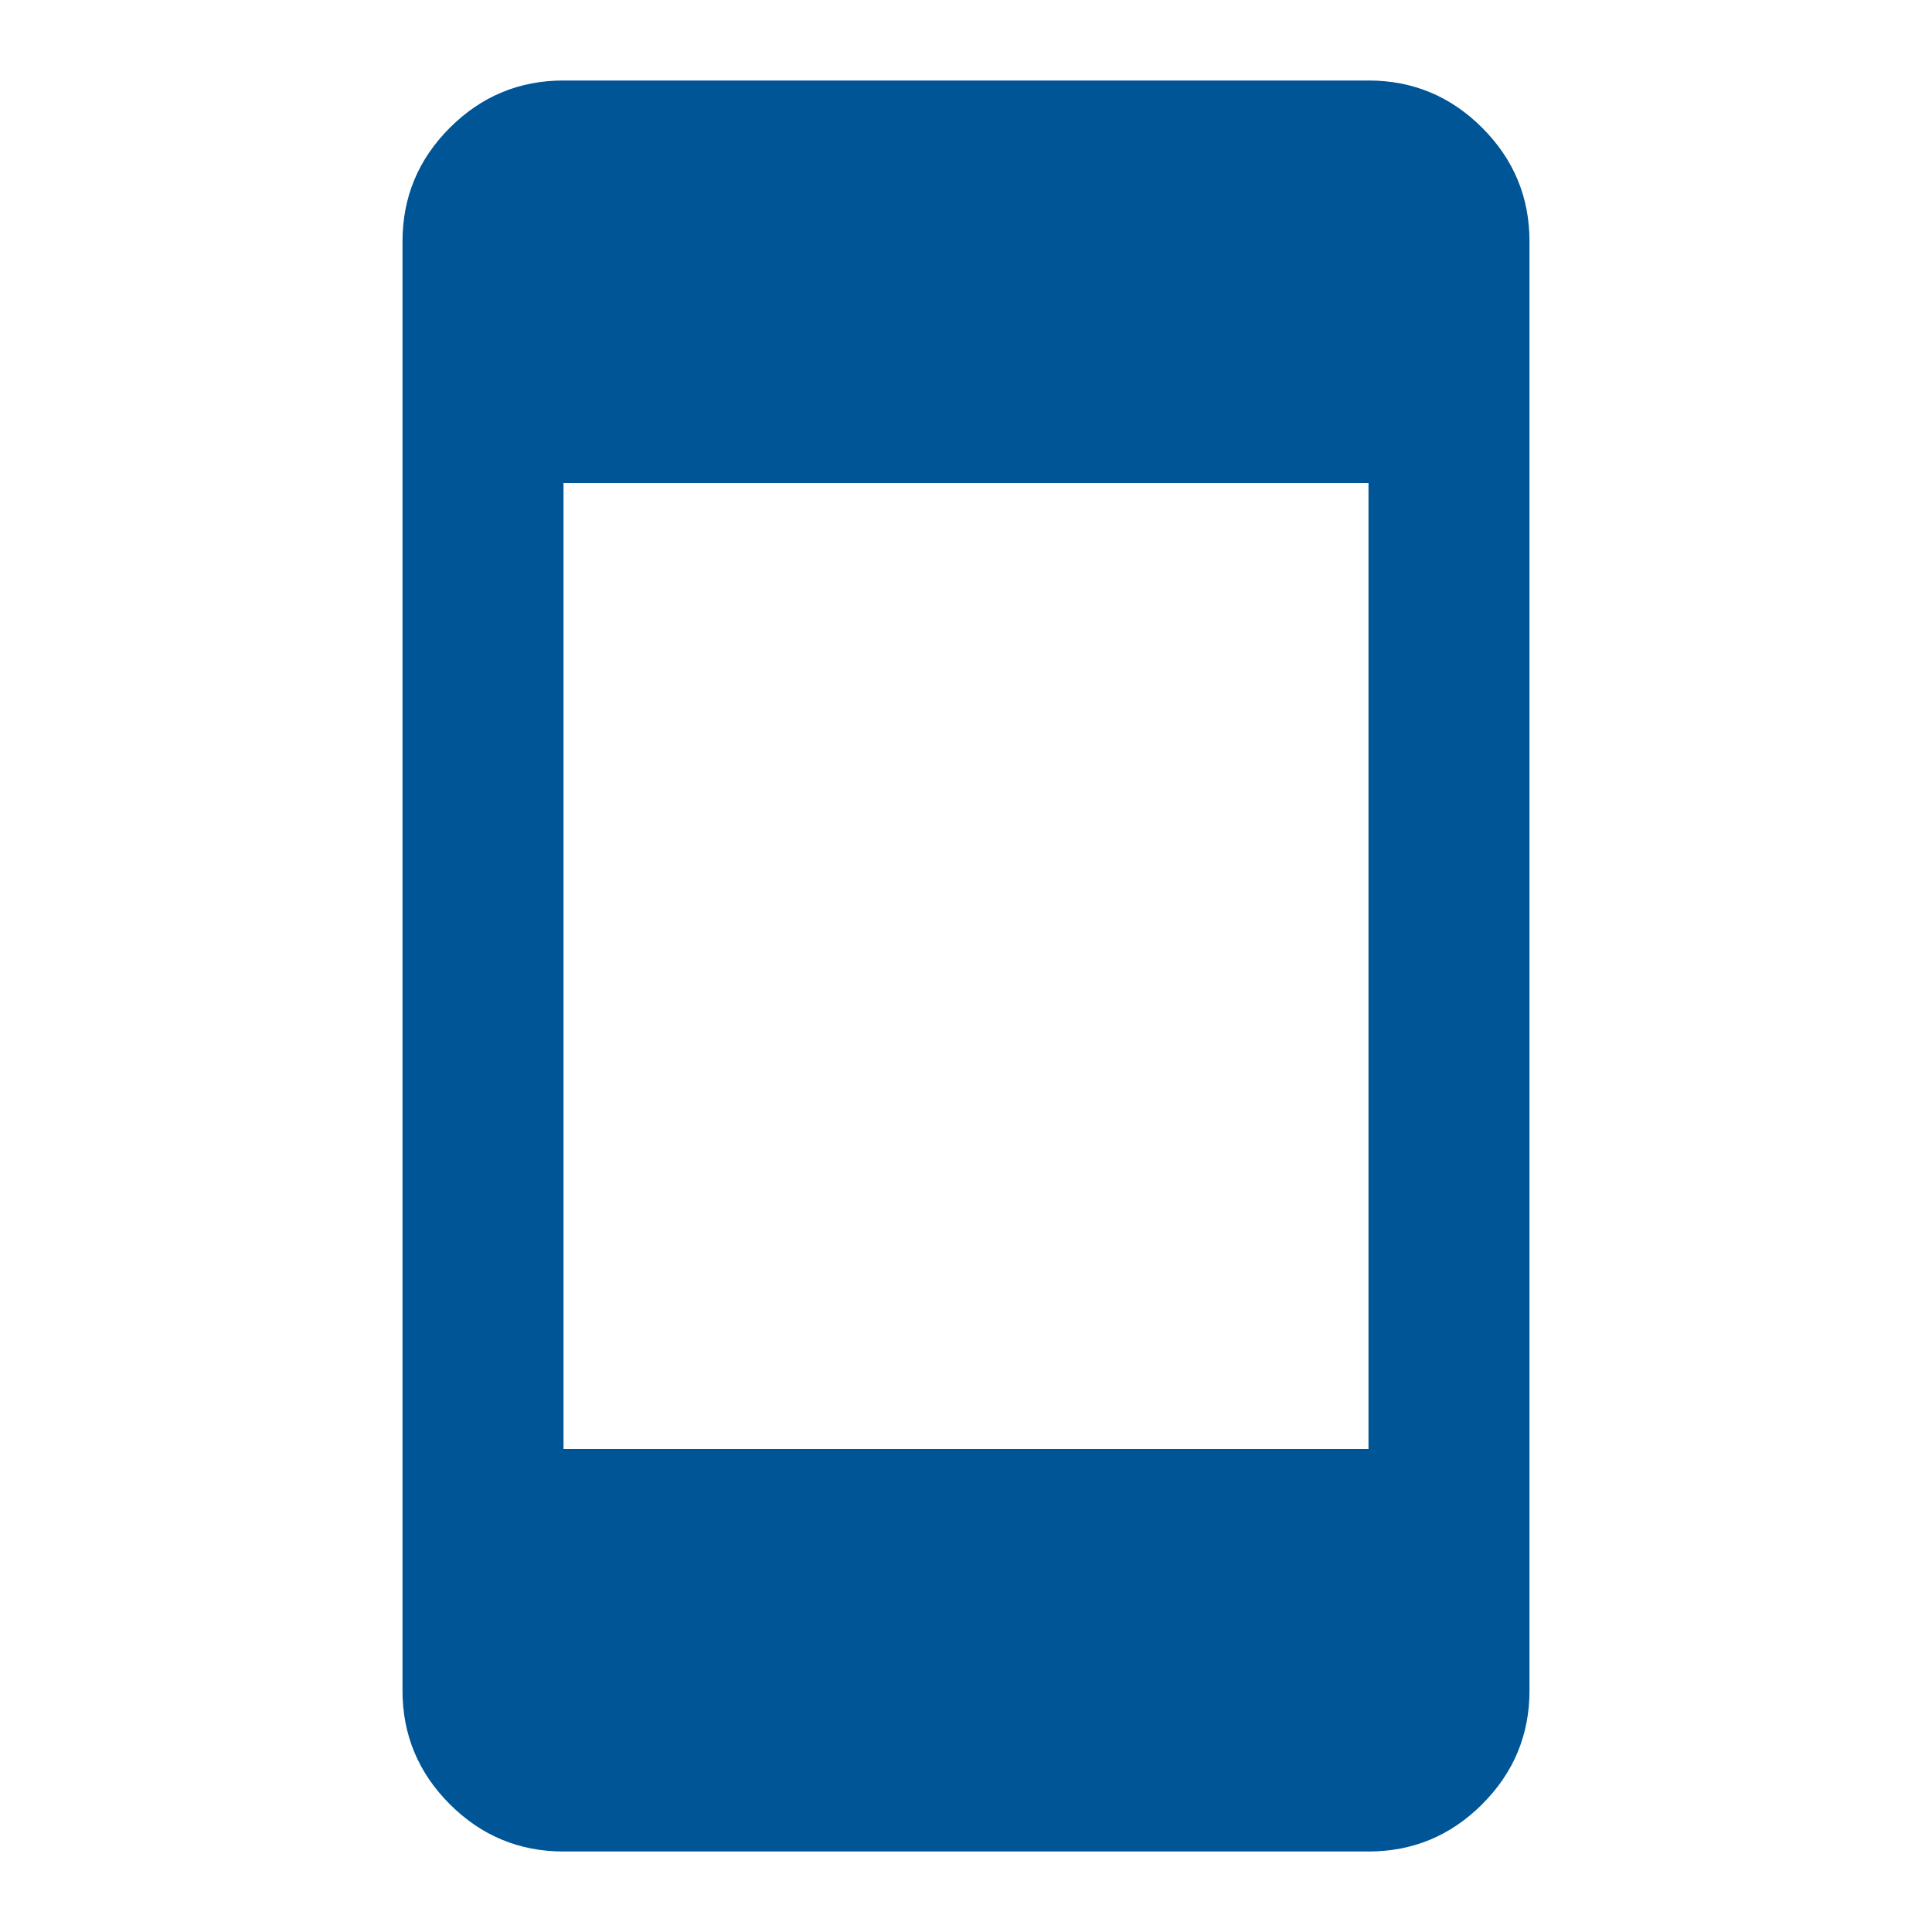 <svg xmlns="http://www.w3.org/2000/svg" height="24px" viewBox="0 -960 960 960" width="24px" fill="#005596"><path d="M280-40q-33 0-56.5-23.5T200-120v-720q0-33 23.5-56.5T280-920h400q33 0 56.5 23.5T760-840v720q0 33-23.5 56.5T680-40H280Zm0-200h400v-480H280v480Z"/></svg>